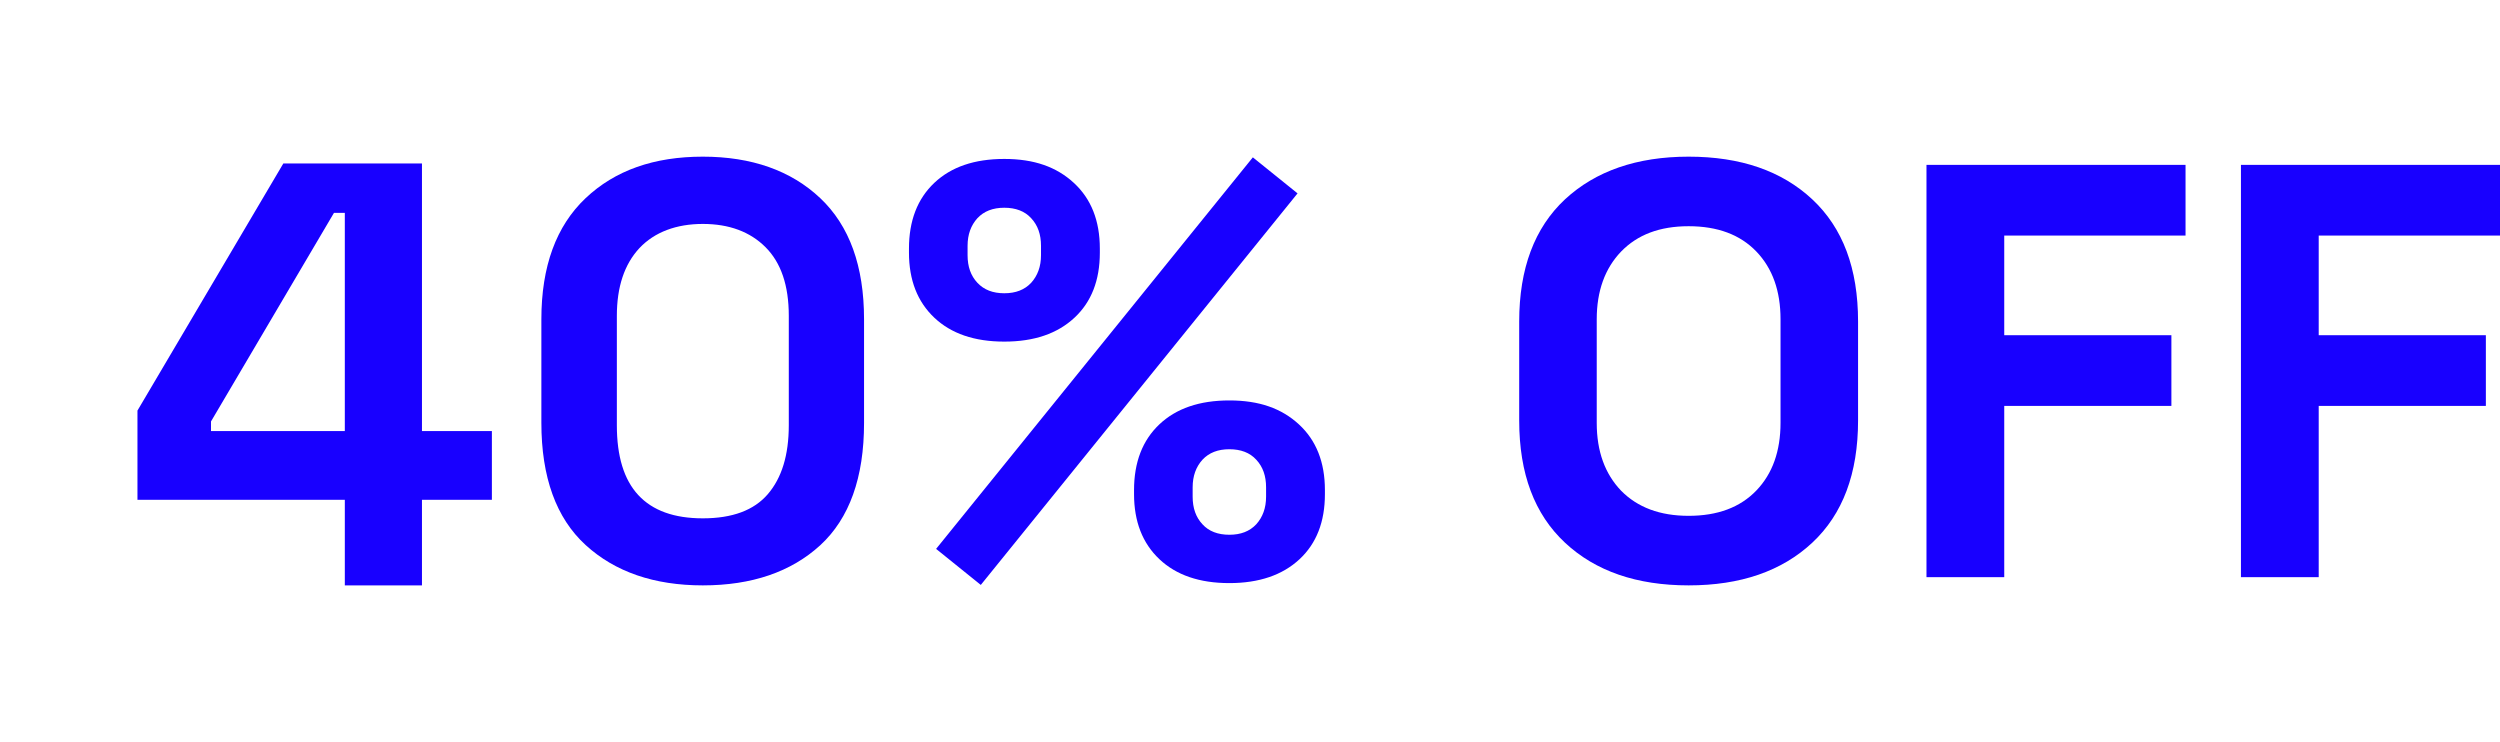 <?xml version="1.0" encoding="UTF-8"?>
<svg id="Capa_1" xmlns="http://www.w3.org/2000/svg" version="1.1" viewBox="0 0 1096.3 325.4">
  <!-- Generator: Adobe Illustrator 29.4.0, SVG Export Plug-In . SVG Version: 2.1.0 Build 152)  -->
  <defs>
    <style>
      .st0 {
        fill: #1800ff;
      }
    </style>
  </defs>
  <g id="Capa_2">
    <g>
      <path class="st0" d="M308.2,256.7c-21.3,0-38.5-5.9-51.4-17.7s-19.4-29.7-19.4-53.6v-45.4c0-23.2,6.5-40.9,19.4-53.1s30-18.2,51.4-18.2,38.7,6.1,51.5,18.2,19.2,29.8,19.2,53.1v45.5c0,23.9-6.4,41.8-19.2,53.6-12.8,11.7-30,17.6-51.5,17.6h0ZM308.2,227.3c12.9,0,22.4-3.5,28.5-10.6s9.2-17.1,9.2-30.2v-48c0-13.3-3.4-23.3-10.2-30.1-6.8-6.8-16-10.2-27.5-10.2s-21.1,3.5-27.8,10.6c-6.6,7.1-9.9,17-9.9,29.7v48c0,13.6,3.1,23.8,9.4,30.6s15.7,10.2,28.3,10.2Z"/>
      <path class="st0" d="M440.4,149.8c-13.1,0-23.3-3.5-30.7-10.5-7.4-7-11.1-16.5-11.1-28.5v-1.8c0-12.2,3.7-21.8,11.1-28.8s17.6-10.5,30.7-10.5,22.9,3.5,30.5,10.5,11.4,16.6,11.4,28.8v1.8c0,12.1-3.7,21.6-11.1,28.5-7.5,7-17.7,10.5-30.8,10.5ZM430.1,256.5l-19.6-15.8,138.9-171.7,19.6,15.8-138.9,171.7ZM440.4,128.6c5,0,8.9-1.5,11.8-4.6,2.8-3.1,4.3-7.1,4.3-12.1v-4.1c0-5-1.4-9-4.3-12.1-2.8-3.1-6.8-4.6-11.8-4.6s-8.9,1.5-11.8,4.6c-2.8,3.1-4.3,7.1-4.3,12.1v4.1c0,5,1.4,9,4.3,12.1s6.8,4.6,11.8,4.6ZM539.1,255.7c-13.1,0-23.3-3.5-30.7-10.5-7.4-7-11.1-16.5-11.1-28.5v-1.8c0-12.2,3.7-21.8,11.1-28.8,7.4-7,17.6-10.5,30.7-10.5s22.9,3.5,30.5,10.5,11.4,16.6,11.4,28.8v1.8c0,12.1-3.7,21.6-11.1,28.5-7.5,7-17.8,10.5-30.8,10.5h0ZM539.1,234.5c5,0,8.9-1.5,11.8-4.6,2.8-3.1,4.3-7.1,4.3-12.1v-4.1c0-5-1.4-9-4.3-12.1-2.8-3.1-6.8-4.6-11.8-4.6s-8.9,1.5-11.8,4.6c-2.8,3.1-4.3,7.1-4.3,12.1v4.1c0,5,1.4,9,4.3,12.1,2.8,3.1,6.8,4.6,11.8,4.6Z"/>
      <path class="st0" d="M740.5,256.7c-22.7,0-40.8-6.2-54.2-18.7s-20.1-30.3-20.1-53.6v-43.4c0-23.2,6.7-41.1,20.1-53.6,13.4-12.4,31.5-18.7,54.2-18.7s40.8,6.2,54.2,18.7,20.1,30.3,20.1,53.6v43.4c0,23.2-6.7,41.1-20.1,53.6-13.4,12.5-31.5,18.7-54.2,18.7h0ZM740.5,226.2c12.7,0,22.6-3.7,29.7-11.1,7.1-7.4,10.6-17.3,10.6-29.7v-45.4c0-12.4-3.5-22.3-10.6-29.7-7.1-7.4-17-11.1-29.7-11.1s-22.4,3.7-29.6,11.1c-7.1,7.4-10.7,17.3-10.7,29.7v45.5c0,12.4,3.6,22.3,10.7,29.7,7.2,7.3,17,11,29.6,11Z"/>
      <path class="st0" d="M844.8,253.1V72.3h113.6v31h-79.5v43.7h73.3v31h-73.3v75.1h-34.1Z"/>
      <path class="st0" d="M982.7,253.1V72.3h113.6v31h-79.5v43.7h73.3v31h-73.3v75.1h-34.1Z"/>
      <path class="st0" d="M151.21,256.7v-37.53H60.28v-39.12l63.97-108.37h60.79v117.36h30.66v30.13h-30.66v37.53h-33.83ZM92.53,189.03h58.68v-95.68h-4.76l-53.92,91.46v4.23Z"/>
    </g>
  </g>
</svg>